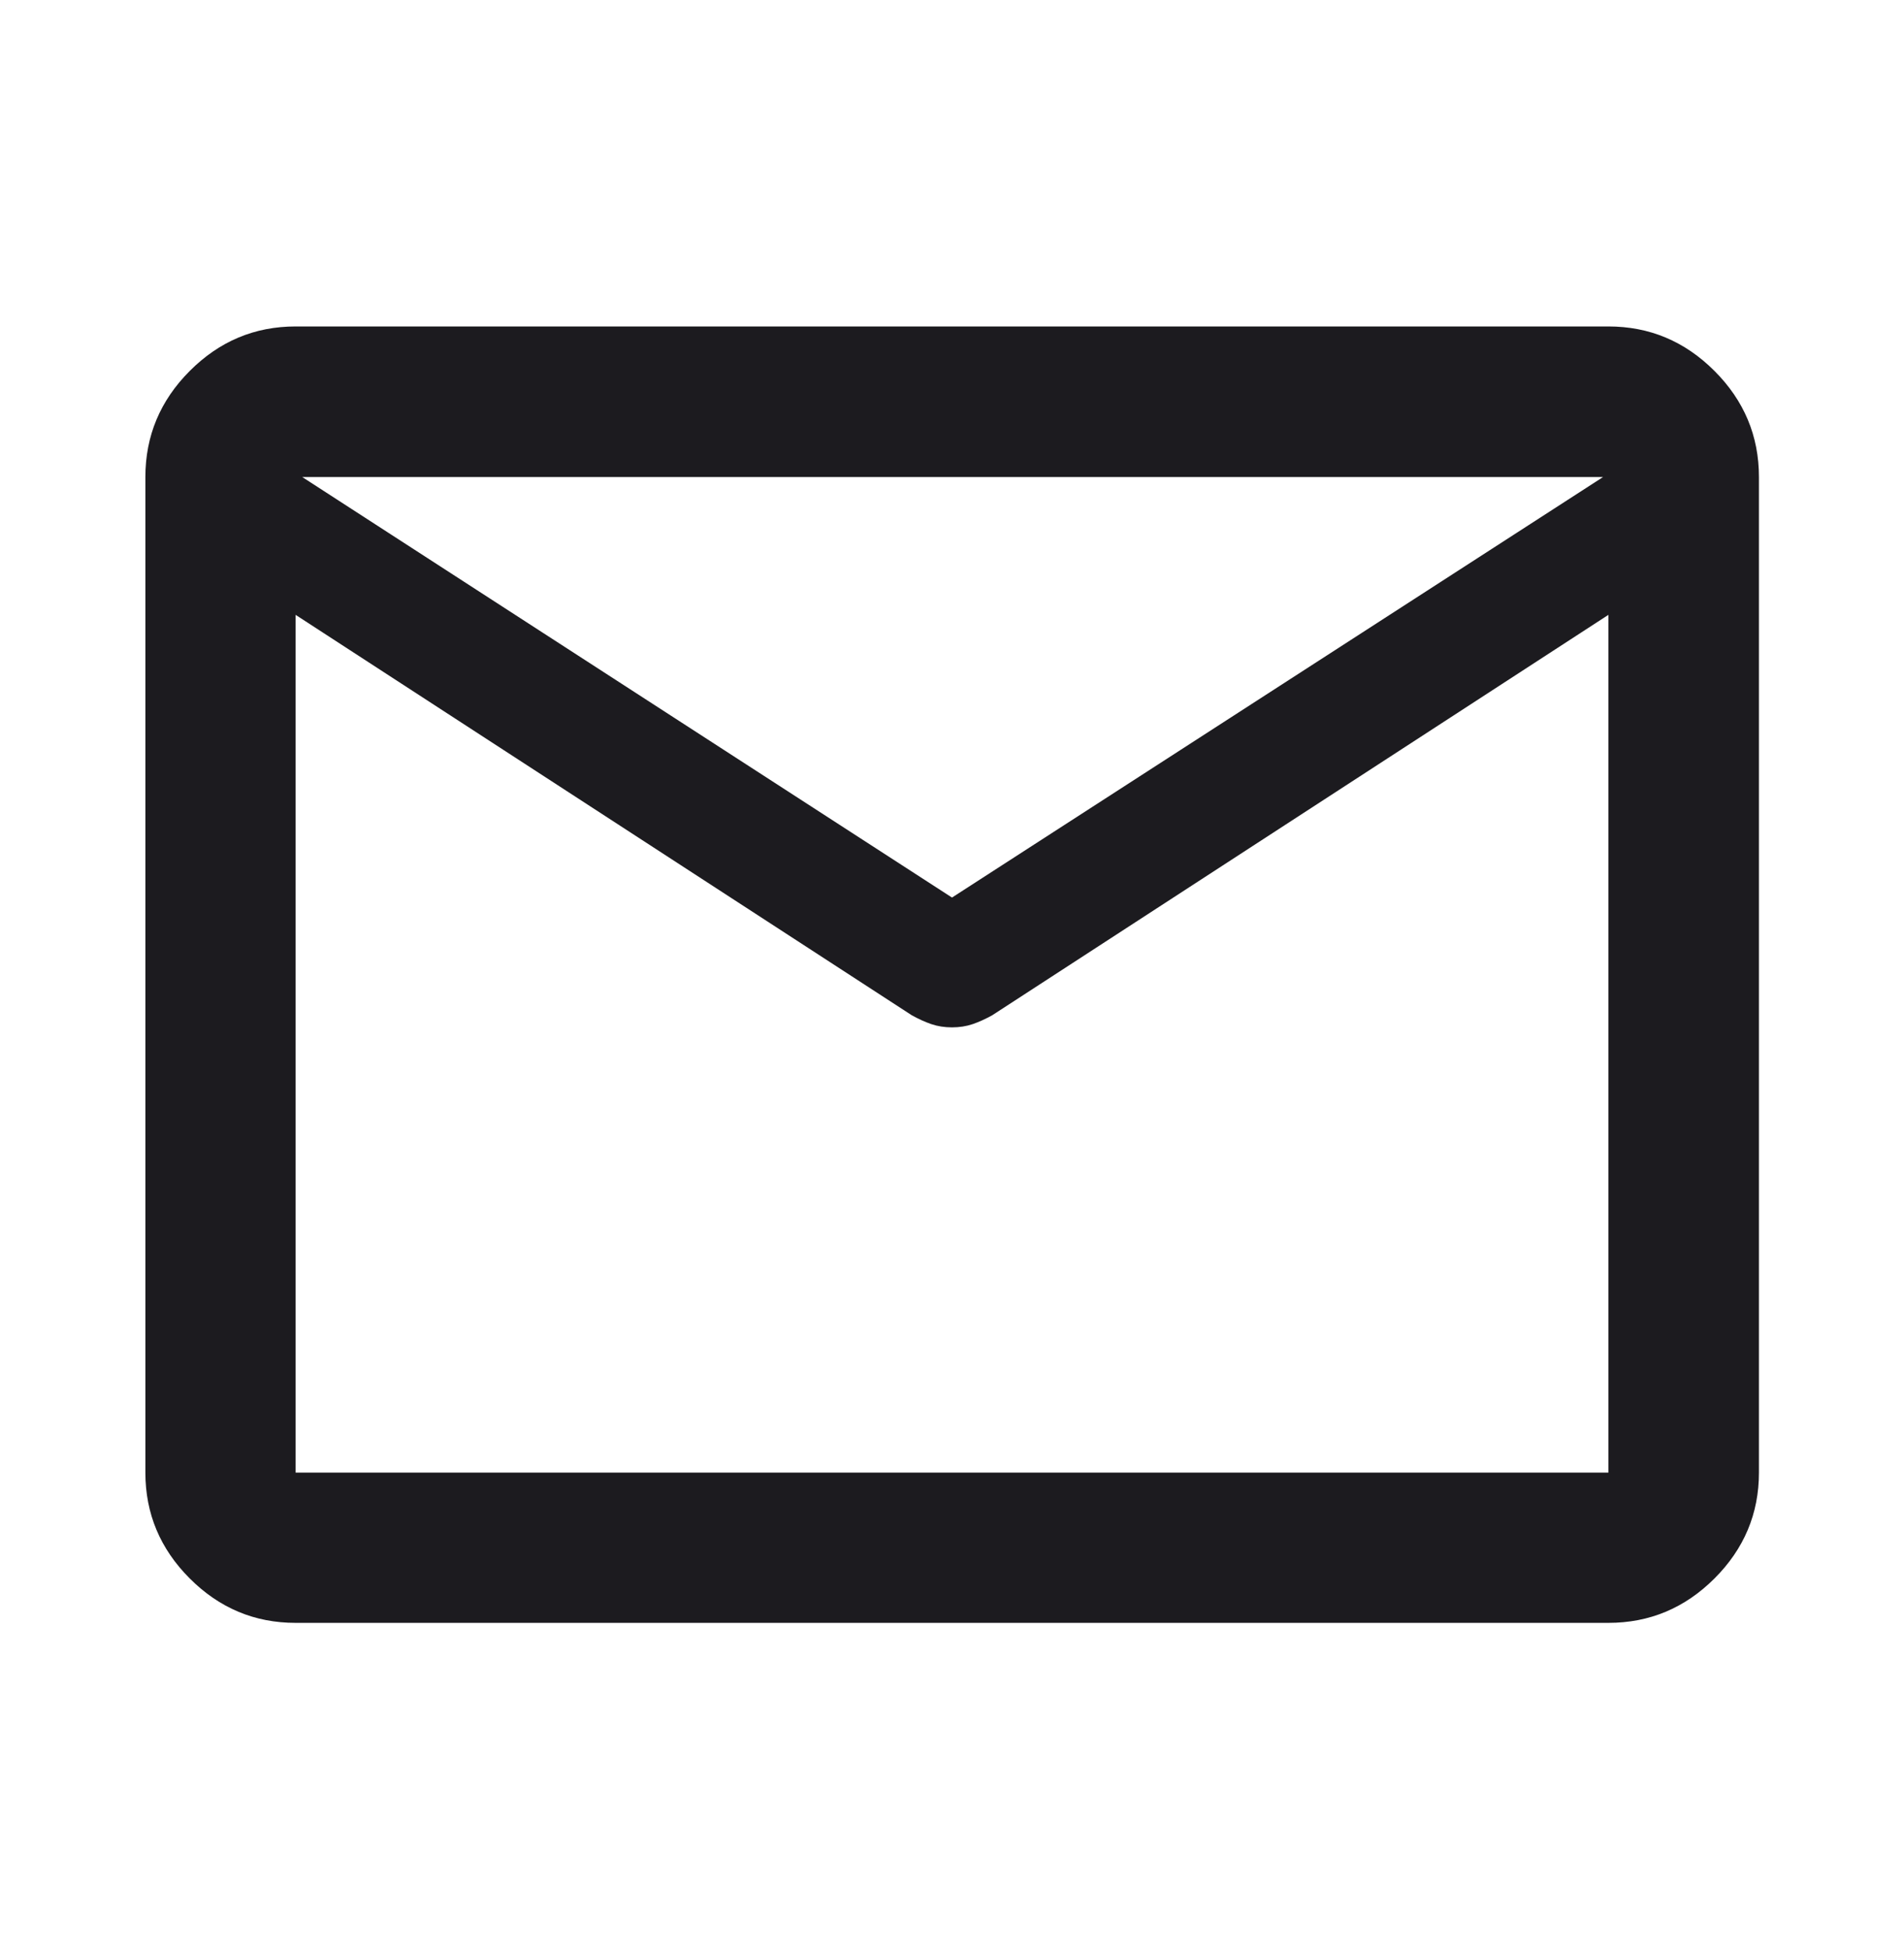 <svg width="42" height="43" viewBox="0 0 42 43" fill="none" xmlns="http://www.w3.org/2000/svg">
<mask id="mask0_2208_123" style="mask-type:alpha" maskUnits="userSpaceOnUse" x="0" y="0" width="42" height="43">
<rect y="0.5" width="42" height="42" fill="#D9D9D9"/>
</mask>
<g mask="url(#mask0_2208_123)">
<path d="M6.521 35.793C5.617 35.793 4.839 35.467 4.186 34.814C3.533 34.161 3.207 33.383 3.207 32.479V10.521C3.207 9.615 3.533 8.835 4.186 8.181C4.839 7.527 5.617 7.2 6.521 7.2H35.479C36.385 7.2 37.165 7.527 37.819 8.181C38.473 8.835 38.8 9.615 38.8 10.521V32.479C38.8 33.383 38.473 34.161 37.819 34.814C37.165 35.467 36.385 35.793 35.479 35.793H6.521ZM35.479 13.561L21.889 22.391C21.742 22.473 21.599 22.538 21.458 22.587C21.317 22.635 21.164 22.659 21 22.659C20.835 22.659 20.683 22.635 20.542 22.587C20.401 22.538 20.258 22.473 20.111 22.391L6.521 13.561V32.479H35.479V13.561ZM21 19.796L35.362 10.521H6.667L21 19.796ZM6.521 13.946V11.758V11.798V10.521V11.788V11.742V13.946Z" fill="#1C1B1F"/>
</g>
</svg>
